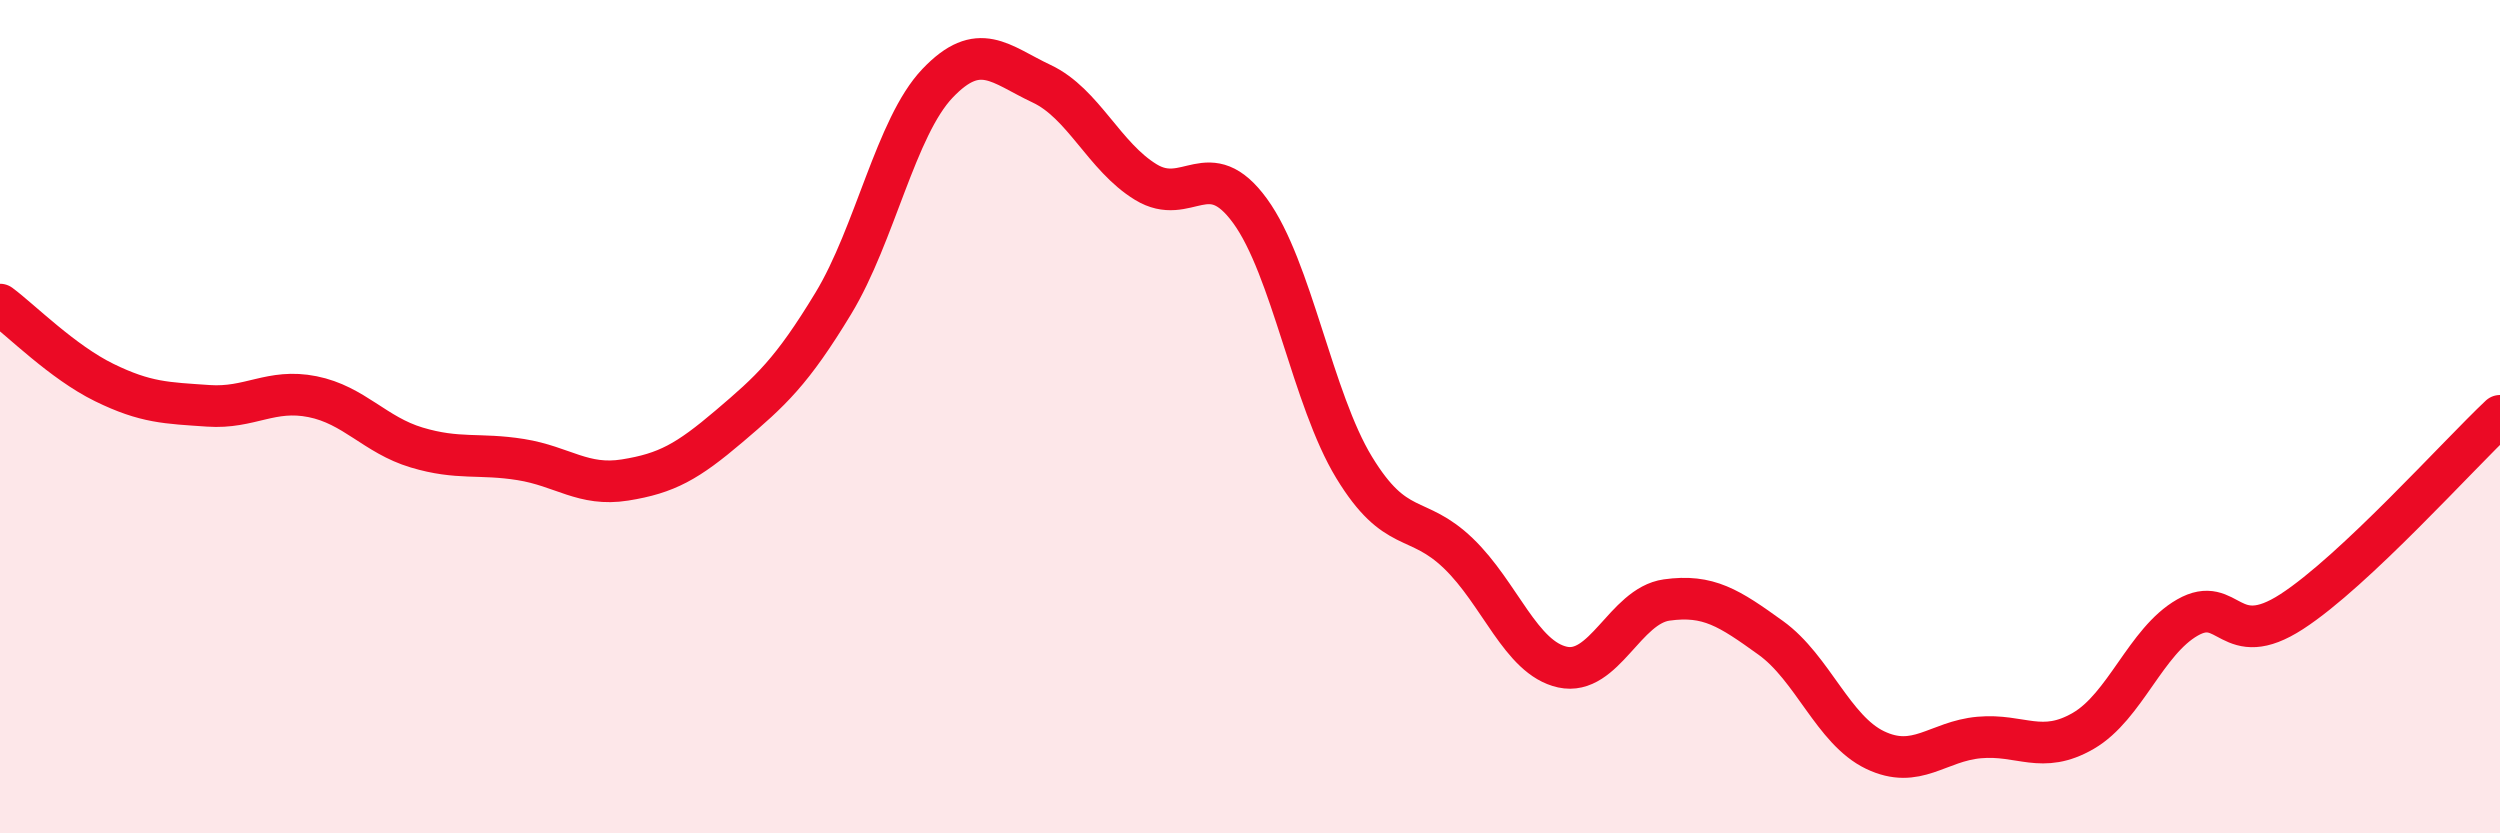 
    <svg width="60" height="20" viewBox="0 0 60 20" xmlns="http://www.w3.org/2000/svg">
      <path
        d="M 0,7.31 C 0.5,7.68 1.5,8.69 2.5,9.18 C 3.5,9.67 4,9.67 5,9.74 C 6,9.81 6.5,9.32 7.5,9.52 C 8.5,9.72 9,10.44 10,10.74 C 11,11.04 11.5,10.87 12.5,11.03 C 13.5,11.19 14,11.68 15,11.52 C 16,11.36 16.5,11.08 17.5,10.23 C 18.5,9.38 19,8.93 20,7.28 C 21,5.63 21.5,3.05 22.5,2 C 23.5,0.95 24,1.54 25,2.01 C 26,2.48 26.5,3.76 27.5,4.37 C 28.5,4.98 29,3.69 30,5.06 C 31,6.43 31.5,9.58 32.5,11.22 C 33.5,12.86 34,12.32 35,13.28 C 36,14.24 36.5,15.79 37.5,16.01 C 38.5,16.23 39,14.54 40,14.4 C 41,14.26 41.5,14.59 42.5,15.31 C 43.5,16.03 44,17.52 45,18 C 46,18.48 46.5,17.79 47.5,17.7 C 48.5,17.61 49,18.12 50,17.54 C 51,16.96 51.5,15.39 52.5,14.82 C 53.5,14.25 53.5,15.65 55,14.68 C 56.5,13.71 59,10.92 60,9.98L60 20L0 20Z"
        fill="#EB0A25"
        opacity="0.1"
        stroke-linecap="round"
        stroke-linejoin="round"
      />
      <path
        d="M 0,7.31 C 0.5,7.68 1.5,8.69 2.5,9.18 C 3.5,9.67 4,9.67 5,9.74 C 6,9.81 6.5,9.32 7.5,9.52 C 8.5,9.72 9,10.44 10,10.74 C 11,11.04 11.5,10.87 12.5,11.03 C 13.5,11.19 14,11.68 15,11.52 C 16,11.36 16.5,11.08 17.5,10.23 C 18.5,9.38 19,8.93 20,7.28 C 21,5.63 21.5,3.05 22.5,2 C 23.5,0.95 24,1.54 25,2.01 C 26,2.48 26.5,3.76 27.5,4.37 C 28.5,4.98 29,3.69 30,5.06 C 31,6.43 31.5,9.58 32.5,11.22 C 33.5,12.86 34,12.32 35,13.28 C 36,14.24 36.5,15.79 37.5,16.01 C 38.5,16.23 39,14.54 40,14.4 C 41,14.26 41.5,14.59 42.5,15.31 C 43.5,16.03 44,17.52 45,18 C 46,18.48 46.5,17.79 47.5,17.7 C 48.5,17.61 49,18.12 50,17.54 C 51,16.96 51.5,15.39 52.5,14.82 C 53.5,14.25 53.5,15.65 55,14.68 C 56.5,13.71 59,10.92 60,9.98"
        stroke="#EB0A25"
        stroke-width="1"
        fill="none"
        stroke-linecap="round"
        stroke-linejoin="round"
      />
    </svg>
  